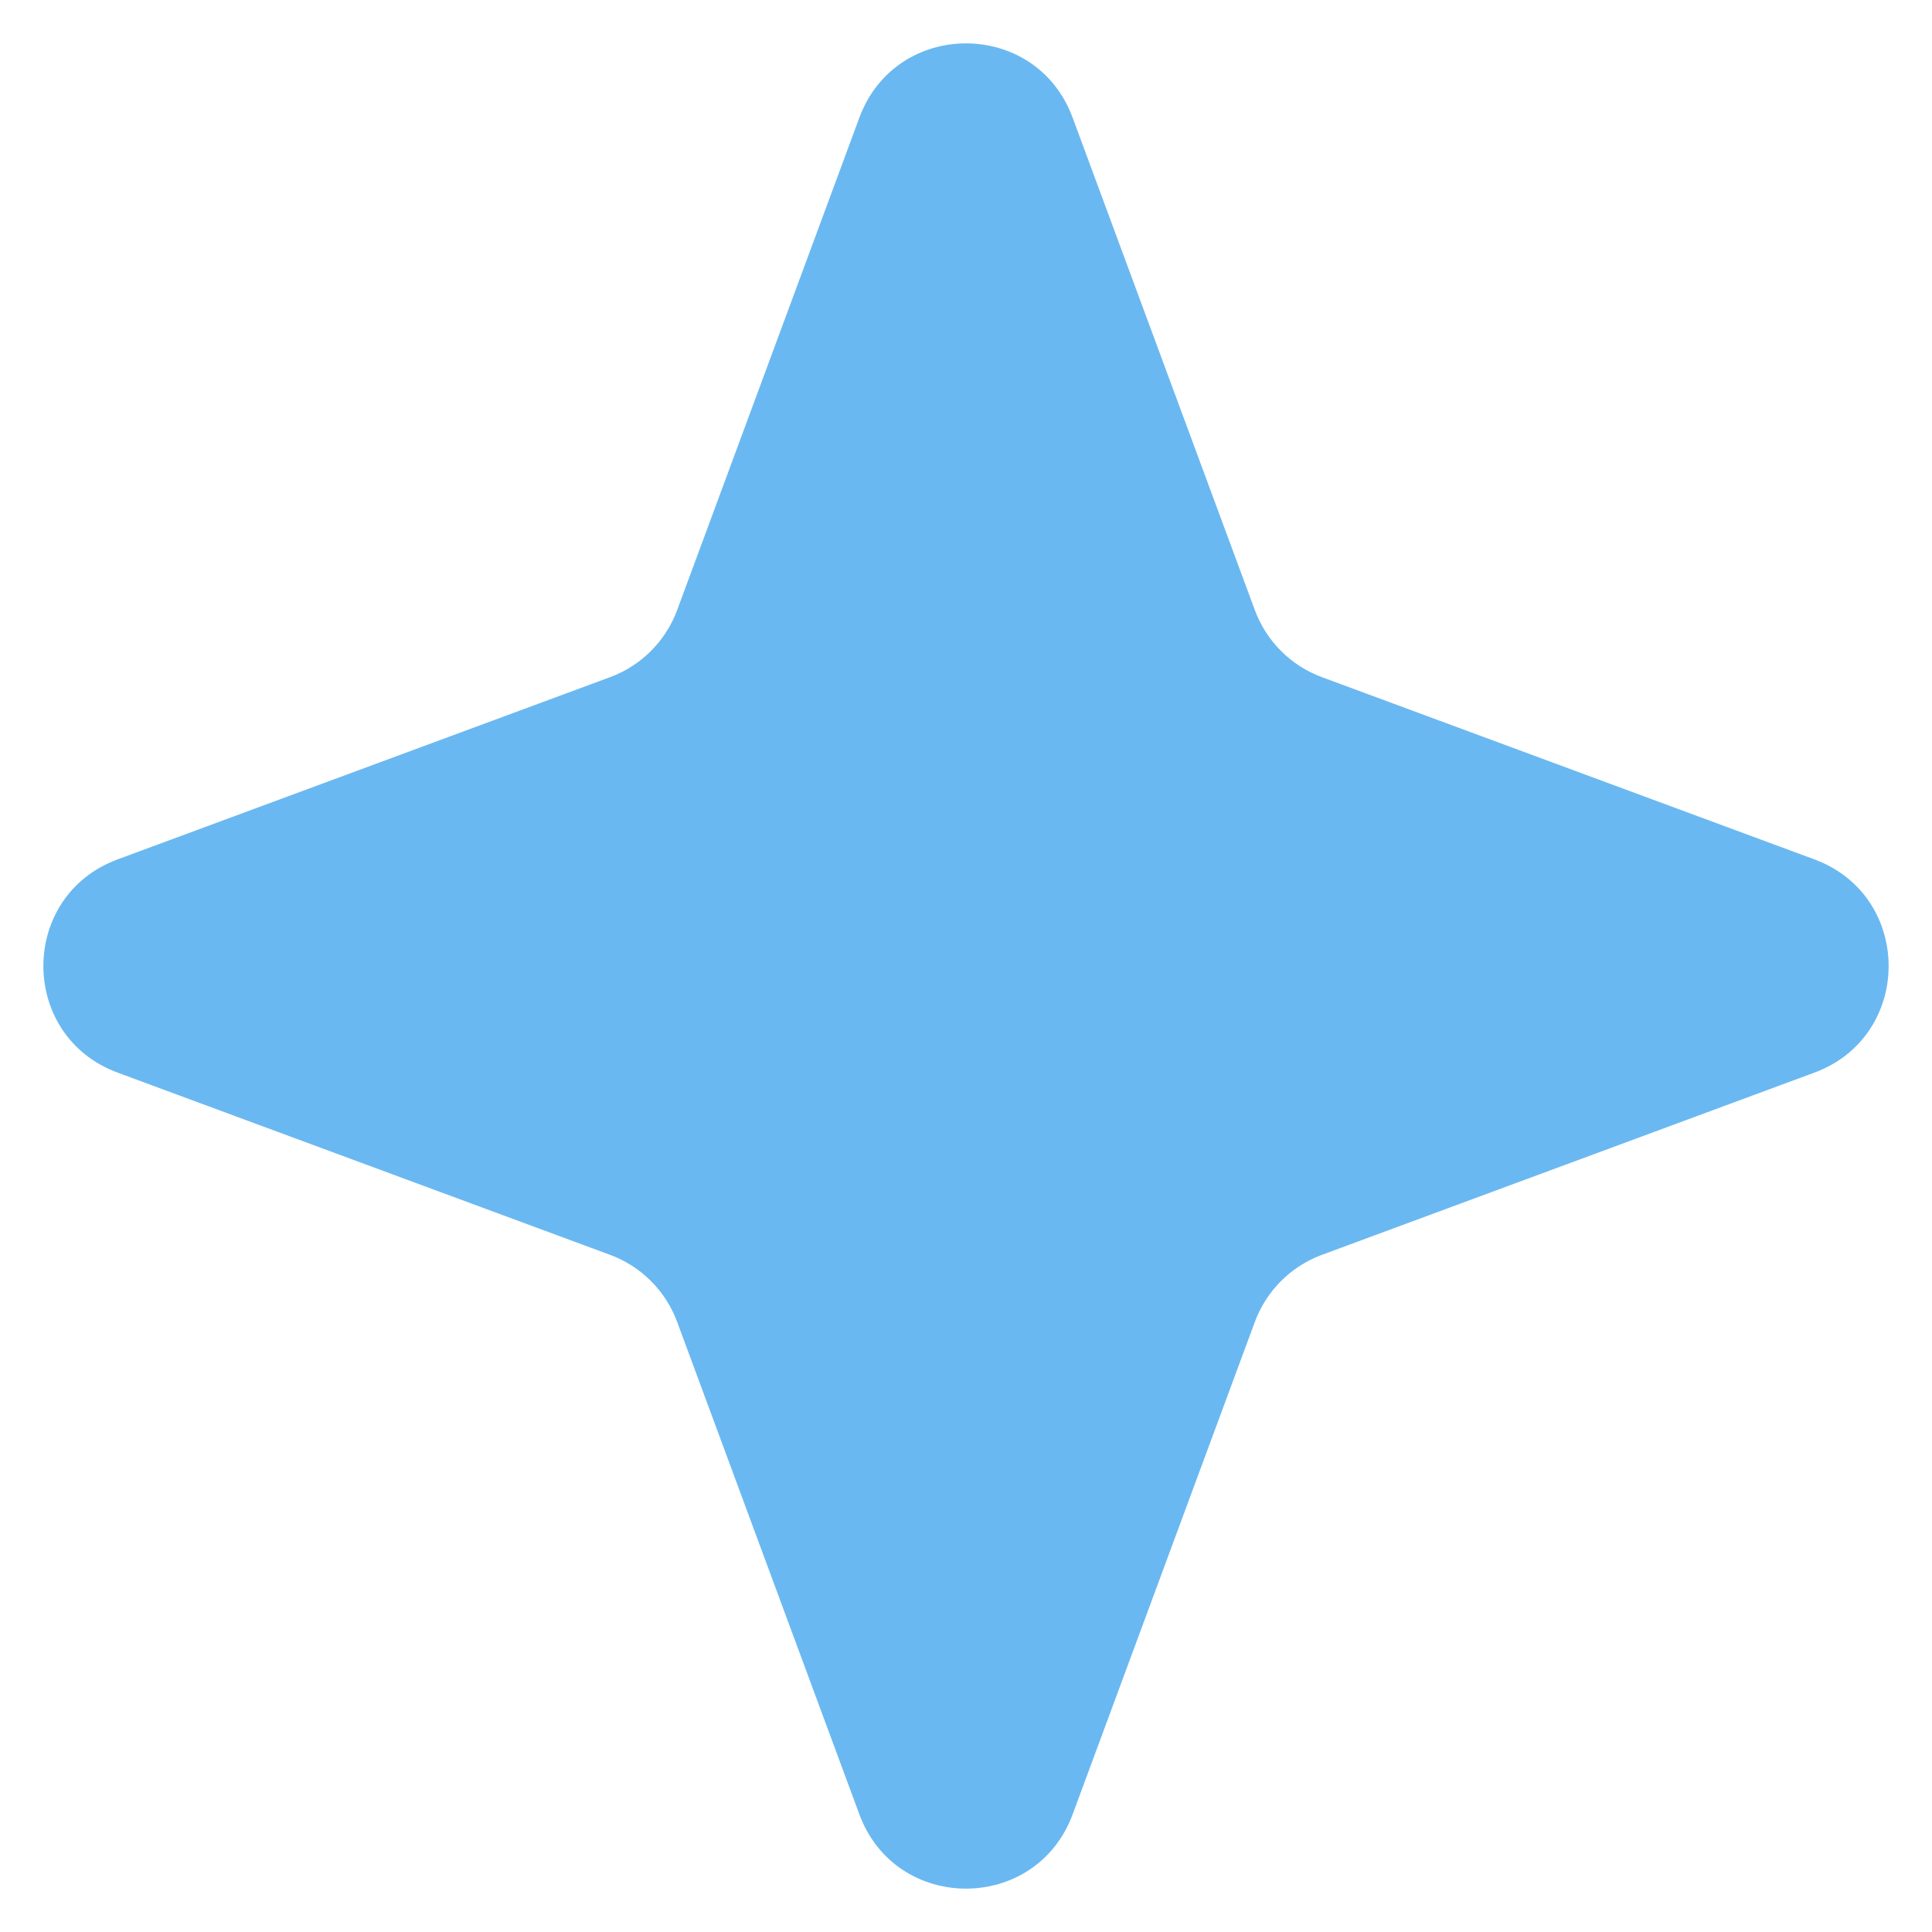 <?xml version="1.0" encoding="UTF-8"?> <svg xmlns="http://www.w3.org/2000/svg" width="34" height="34" viewBox="0 0 34 34" fill="none"><path d="M15.124 2.069C15.769 0.328 18.231 0.328 18.876 2.069L22.083 10.736C22.285 11.283 22.717 11.715 23.264 11.917L31.931 15.124C33.672 15.769 33.672 18.231 31.931 18.876L23.264 22.083C22.717 22.285 22.285 22.717 22.083 23.264L18.876 31.931C18.231 33.672 15.769 33.672 15.124 31.931L11.917 23.264C11.715 22.717 11.283 22.285 10.736 22.083L2.069 18.876C0.328 18.231 0.328 15.769 2.069 15.124L10.736 11.917C11.283 11.715 11.715 11.283 11.917 10.736L15.124 2.069Z" fill="#6AB8F1"></path></svg> 